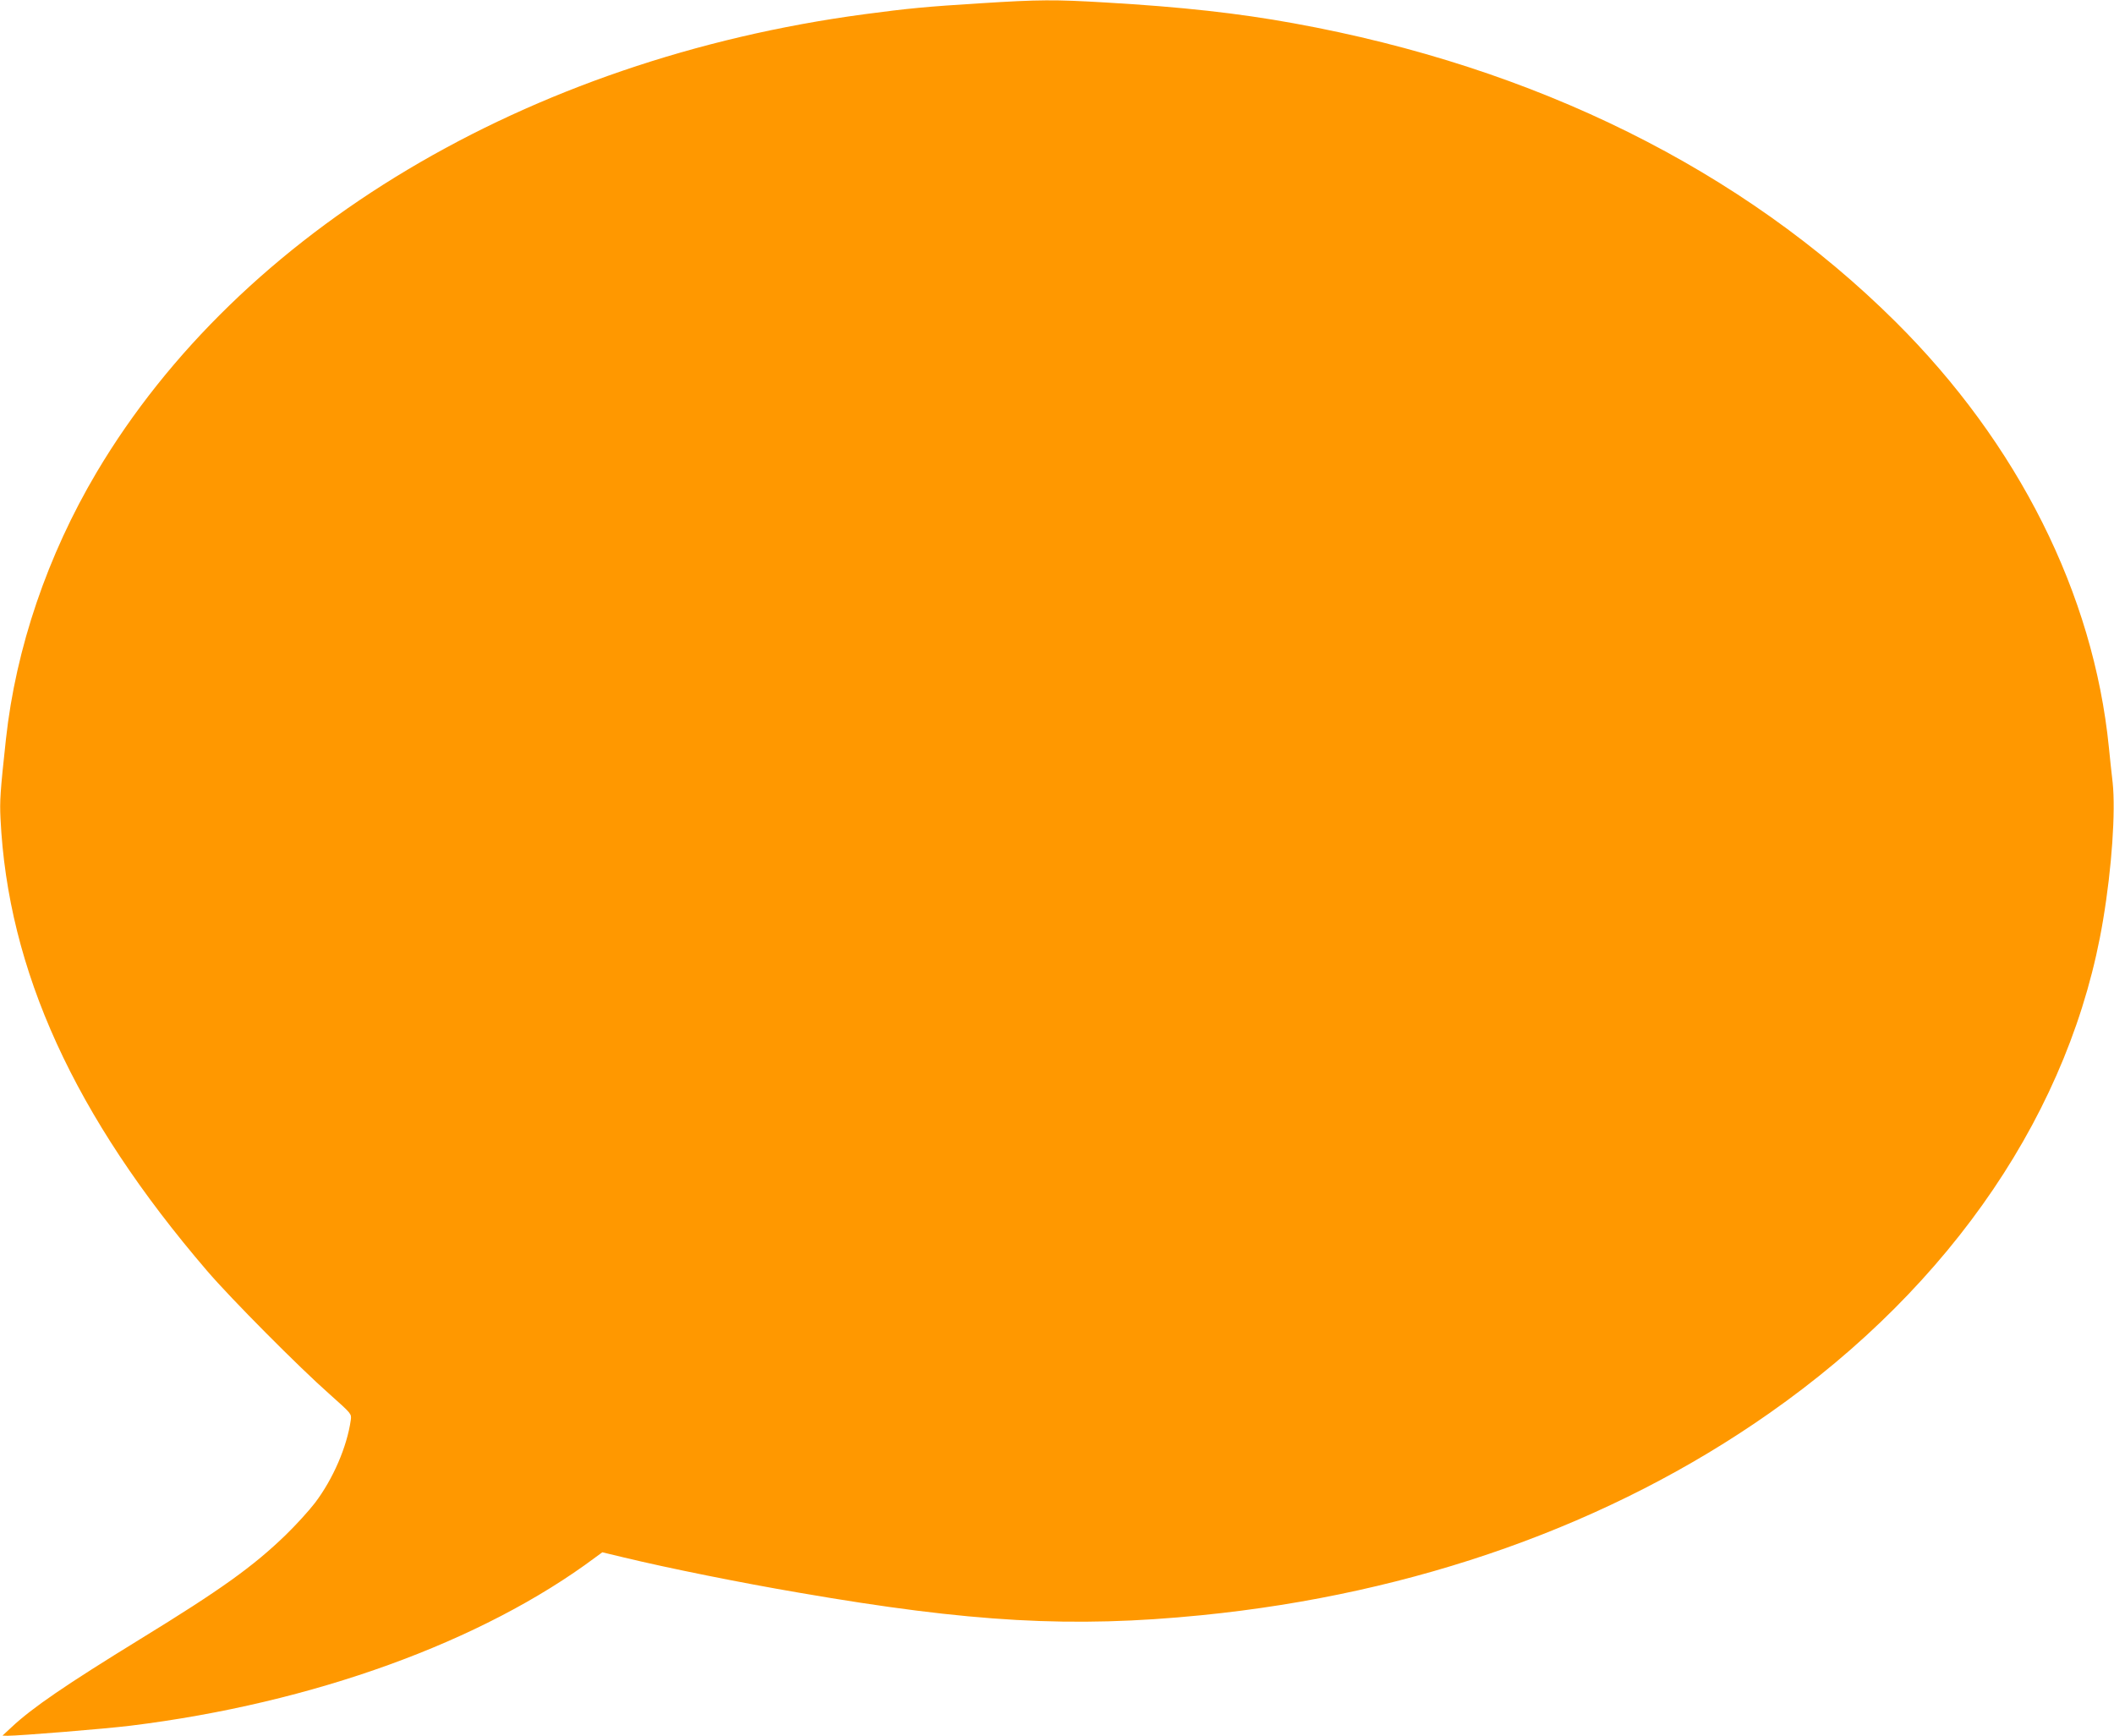 <?xml version="1.0" standalone="no"?>
<!DOCTYPE svg PUBLIC "-//W3C//DTD SVG 20010904//EN"
 "http://www.w3.org/TR/2001/REC-SVG-20010904/DTD/svg10.dtd">
<svg version="1.0" xmlns="http://www.w3.org/2000/svg"
 width="1280pt" height="1051pt" viewBox="0 0 1280 1051"
 preserveAspectRatio="xMidYMid meet">
<g transform="translate(0,1051) scale(0.1,-0.1)"
fill="#ff9800" stroke="none">
<path d="M5935 10490 c-323 -20 -438 -31 -700 -66 -2043 -273 -3780 -1309
-4650 -2774 -297 -501 -489 -1064 -549 -1615 -35 -322 -38 -375 -33 -480 44
-920 447 -1803 1251 -2740 143 -167 558 -585 743 -748 131 -117 132 -117 127
-155 -23 -162 -107 -357 -217 -502 -36 -47 -116 -135 -178 -195 -195 -189
-393 -331 -879 -629 -452 -278 -653 -415 -780 -534 l-55 -51 31 -1 c70 0 591
42 744 61 1104 136 2131 508 2816 1020 l41 30 129 -31 c274 -66 712 -154 1064
-214 1042 -180 1652 -214 2435 -136 1295 129 2479 550 3438 1223 1111 778
1831 1842 2021 2987 53 315 76 657 58 830 -7 58 -17 155 -23 215 -93 929 -549
1839 -1293 2578 -925 919 -2179 1541 -3643 1806 -335 61 -676 99 -1140 126
-306 18 -398 18 -758 -5z"/>
</g>
</svg>
